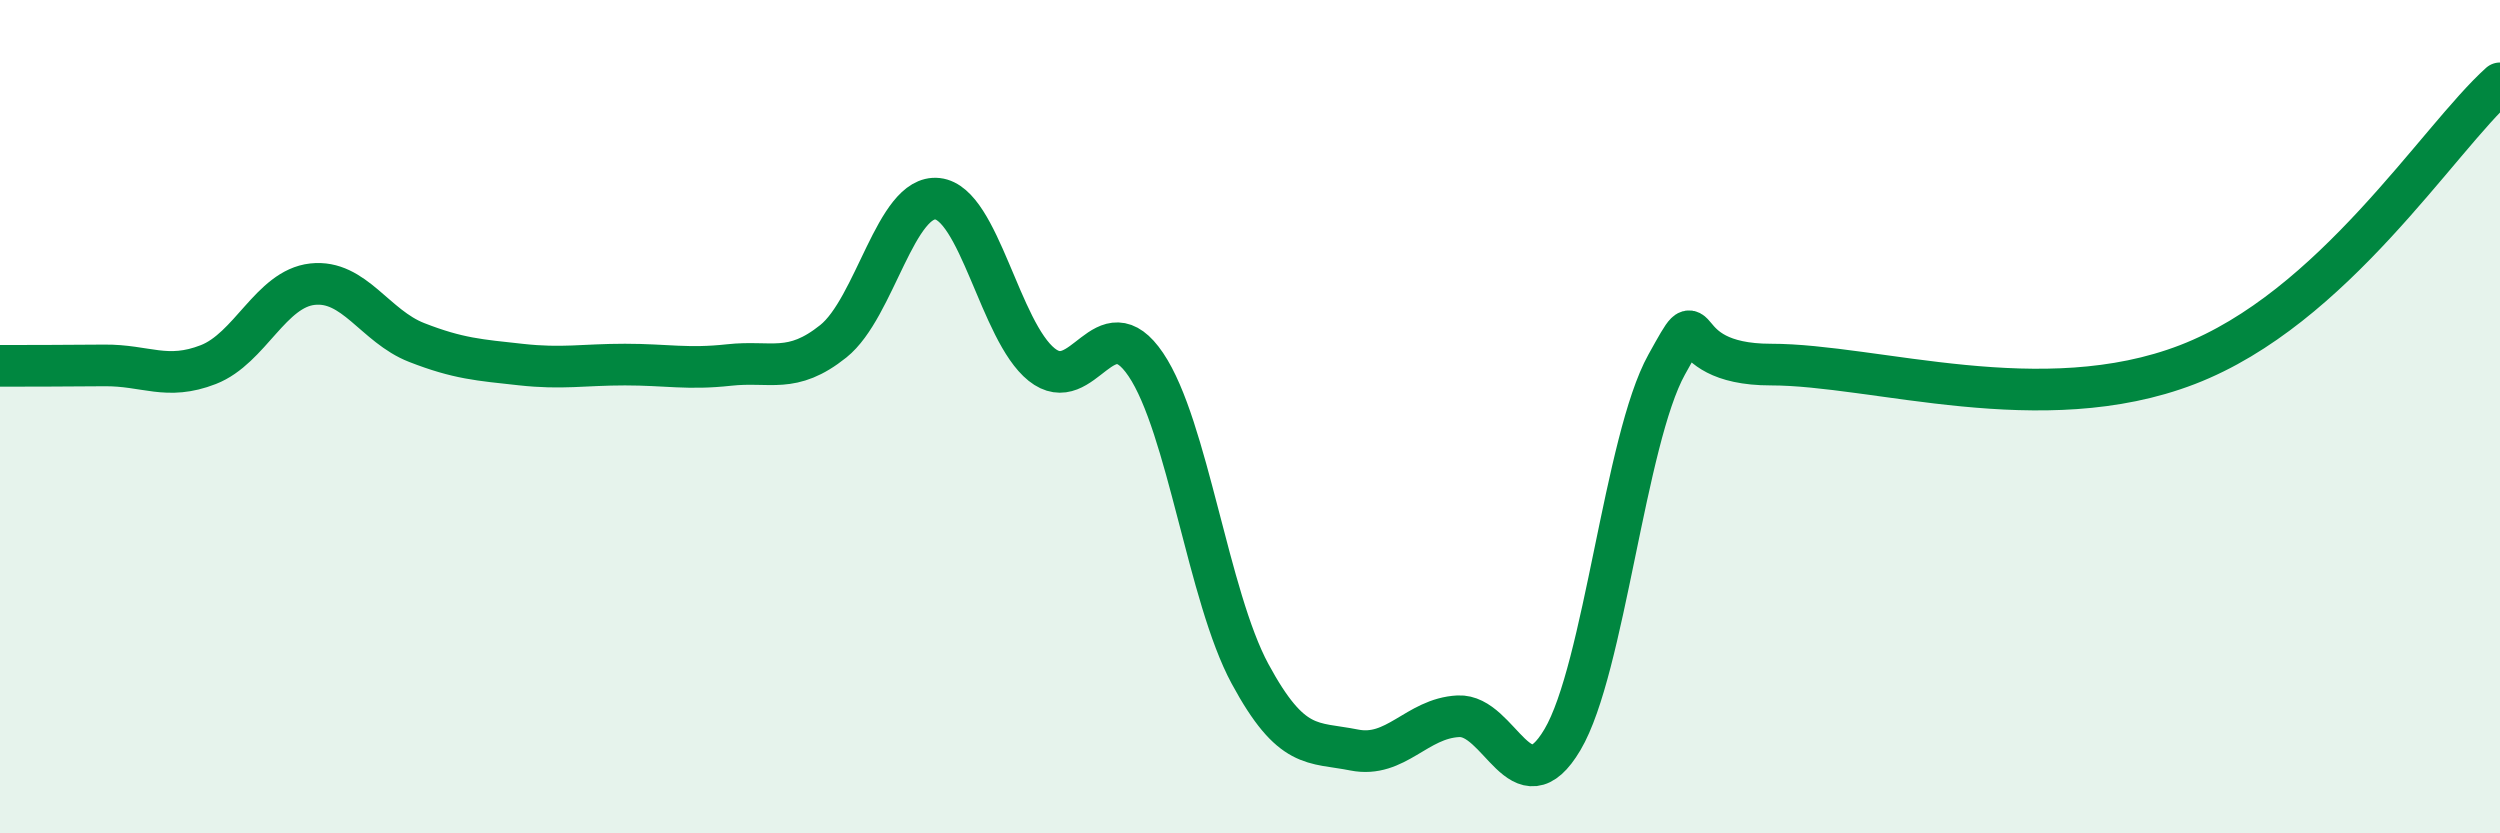 
    <svg width="60" height="20" viewBox="0 0 60 20" xmlns="http://www.w3.org/2000/svg">
      <path
        d="M 0,8.78 C 0.5,8.78 1.5,8.78 2.5,8.77 C 3.5,8.76 4,9.14 5,8.75 C 6,8.36 6.5,6.93 7.5,6.82 C 8.5,6.71 9,7.83 10,8.22 C 11,8.61 11.5,8.64 12.5,8.75 C 13.5,8.86 14,8.75 15,8.75 C 16,8.75 16.5,8.87 17.5,8.76 C 18.5,8.65 19,8.99 20,8.19 C 21,7.39 21.5,4.66 22.5,4.77 C 23.5,4.88 24,7.95 25,8.75 C 26,9.55 26.5,7.27 27.5,8.75 C 28.5,10.23 29,14.32 30,16.17 C 31,18.02 31.5,17.8 32.5,18 C 33.5,18.2 34,17.24 35,17.19 C 36,17.14 36.5,19.44 37.5,17.75 C 38.5,16.06 39,10.55 40,8.75 C 41,6.95 40,8.75 42.5,8.75 C 45,8.75 49,10.1 52.5,8.75 C 56,7.4 58.5,3.35 60,2L60 20L0 20Z"
        fill="#008740"
        opacity="0.1"
        stroke-linecap="round"
        stroke-linejoin="round"
      />
      <path
        d="M 0,8.78 C 0.5,8.78 1.5,8.78 2.5,8.77 C 3.5,8.76 4,9.14 5,8.75 C 6,8.36 6.5,6.93 7.5,6.82 C 8.5,6.71 9,7.83 10,8.22 C 11,8.61 11.5,8.64 12.5,8.75 C 13.5,8.86 14,8.75 15,8.75 C 16,8.75 16.5,8.87 17.5,8.76 C 18.5,8.65 19,8.99 20,8.19 C 21,7.39 21.5,4.66 22.5,4.77 C 23.5,4.88 24,7.95 25,8.75 C 26,9.55 26.5,7.27 27.5,8.75 C 28.5,10.23 29,14.32 30,16.17 C 31,18.02 31.5,17.8 32.5,18 C 33.5,18.2 34,17.24 35,17.19 C 36,17.14 36.5,19.44 37.5,17.75 C 38.5,16.06 39,10.55 40,8.75 C 41,6.95 40,8.75 42.5,8.75 C 45,8.75 49,10.1 52.5,8.75 C 56,7.4 58.5,3.35 60,2"
        stroke="#008740"
        stroke-width="1"
        fill="none"
        stroke-linecap="round"
        stroke-linejoin="round"
      />
    </svg>
  